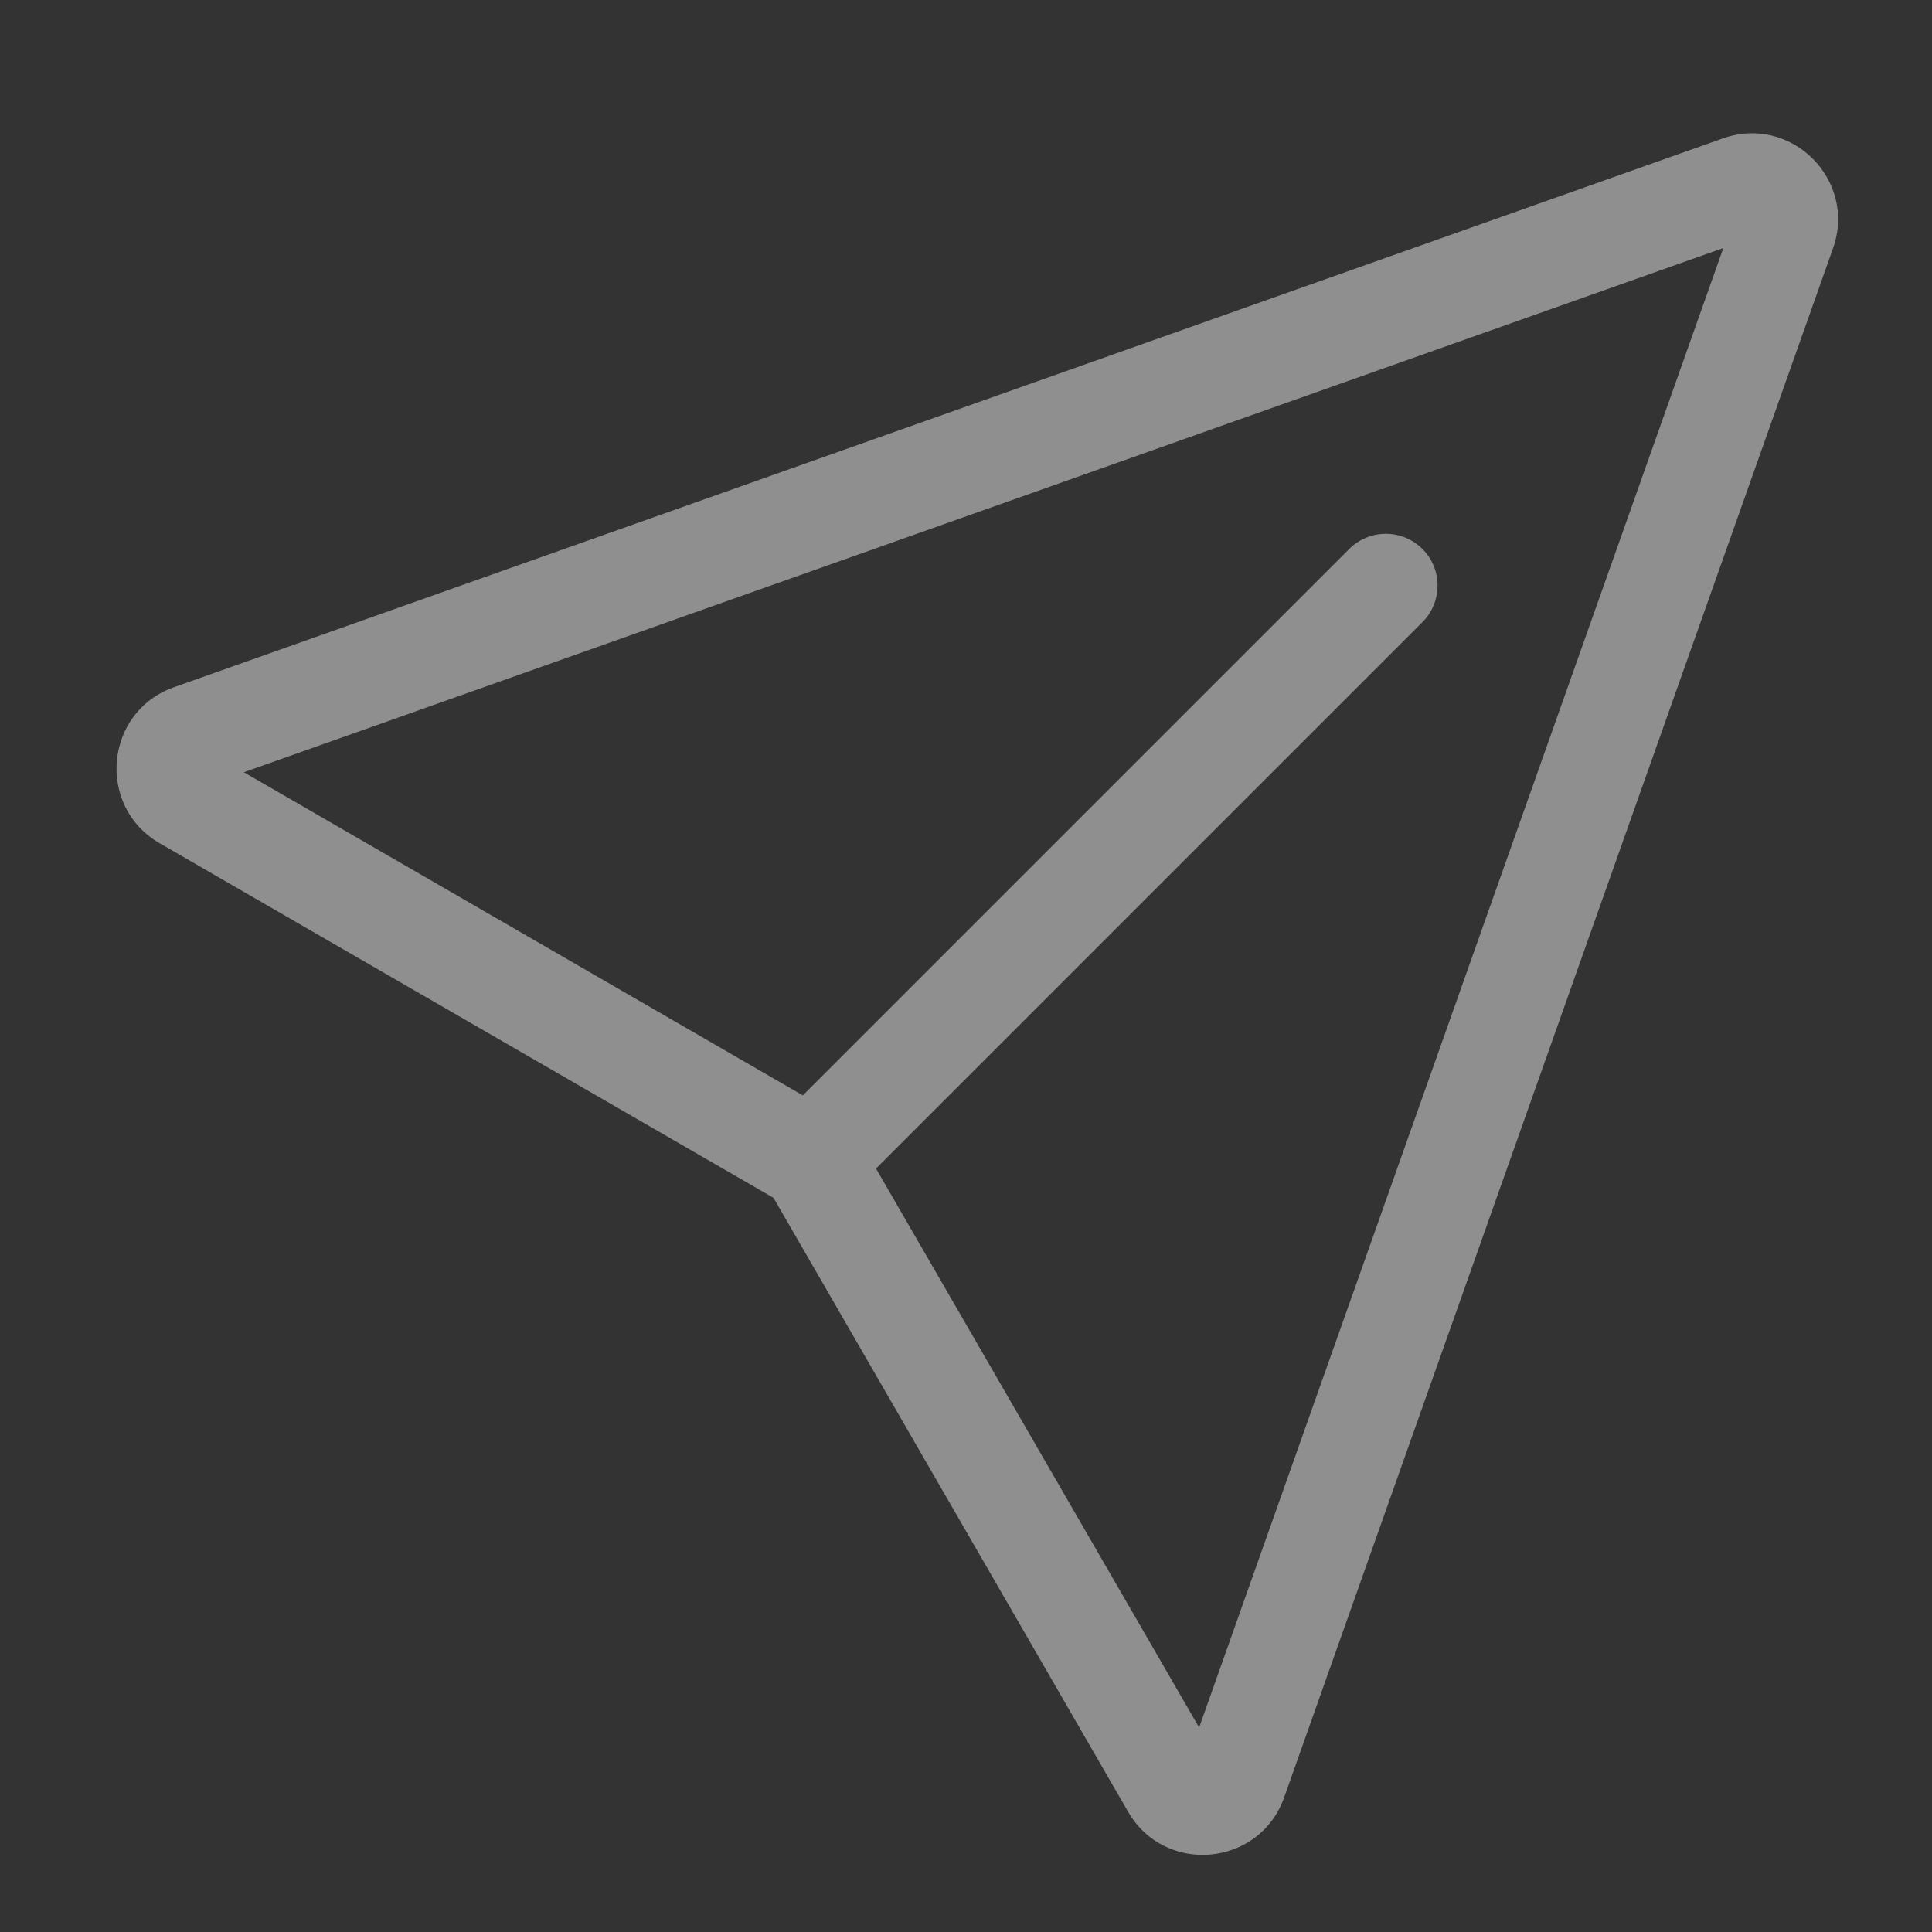 <svg width="24" height="24" viewBox="0 0 24 24" fill="none" xmlns="http://www.w3.org/2000/svg">
<rect x="0" y="0" width="24" height="24" fill="#333333" stroke="none"/>
<g clip-path="url(#clip0_407_933)">
<path d="M1.983 10.475C1.192 10.017 1.299 8.842 2.161 8.537L21.403 1.719C22.252 1.418 23.072 2.237 22.77 3.086L15.952 22.329C15.646 23.19 14.472 23.298 14.014 22.507L9.609 14.88L1.983 10.475ZM10.882 14.516L14.896 21.46L21.408 3.081L3.029 9.593L9.973 13.607L16.761 6.819C16.881 6.699 17.045 6.631 17.215 6.631C17.386 6.631 17.549 6.699 17.67 6.819C17.791 6.94 17.858 7.103 17.858 7.274C17.858 7.444 17.791 7.608 17.67 7.728L10.882 14.516Z" fill="white" fill-opacity="0.45"/>
</g>
<defs>
<clipPath id="clip0_407_933">
<rect width="24" height="24" fill="white"/>
</clipPath>
</defs>
</svg>
